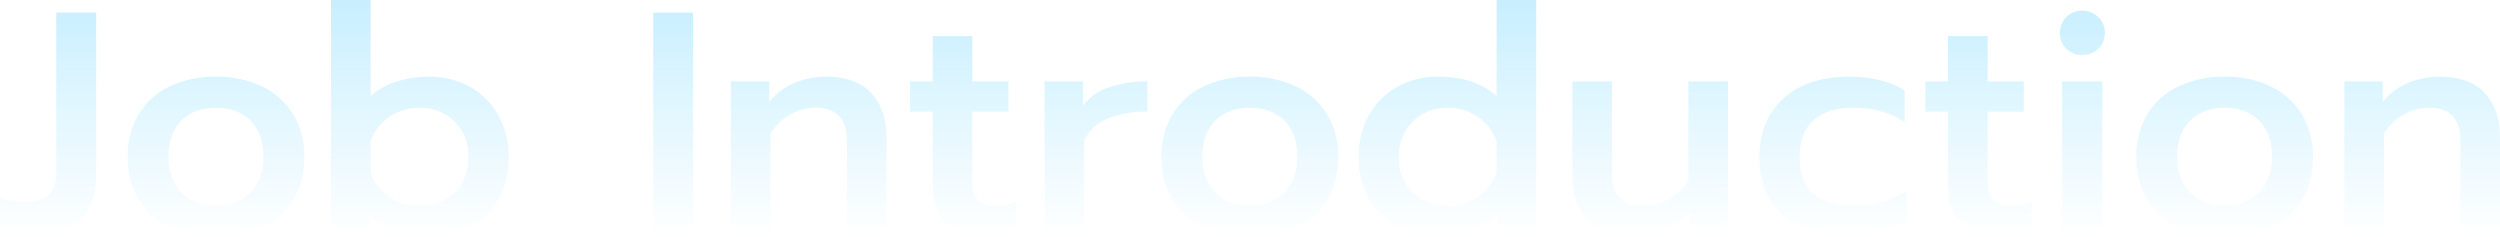 <svg xmlns="http://www.w3.org/2000/svg" xmlns:xlink="http://www.w3.org/1999/xlink" width="1192.95" height="113.099" viewBox="0 0 1192.95 113.099">
  <defs>
    <linearGradient id="linear-gradient" x1="0.5" x2="0.5" y2="1" gradientUnits="objectBoundingBox">
      <stop offset="0" stop-color="#c8efff"/>
      <stop offset="1" stop-color="#c8efff" stop-opacity="0"/>
    </linearGradient>
  </defs>
  <path id="交差_3" data-name="交差 3" d="M-5826.576,1673.675a34.189,34.189,0,0,1-14.775-13.2q-5.249-8.626-5.249-20.475a38.461,38.461,0,0,1,5.175-20.175,34.555,34.555,0,0,1,14.776-13.352,49.668,49.668,0,0,1,22.2-4.724,49.2,49.2,0,0,1,22.126,4.724,35.155,35.155,0,0,1,14.775,13.352A38.032,38.032,0,0,1-5762.3,1640q0,11.848-5.249,20.475a34.189,34.189,0,0,1-14.775,13.2,50.557,50.557,0,0,1-22.126,4.575A50.562,50.562,0,0,1-5826.576,1673.675Zm5.551-50.85q-6.077,6.224-6.075,17.175,0,10.349,6.149,16.875t16.5,6.525q10.351,0,16.5-6.525t6.15-16.875q0-10.951-6.077-17.175t-16.575-6.225Q-5814.95,1616.6-5821.024,1622.825Zm-109.276,48.824q-6.149-6.6-6.149-18.6V1618.4h-10.8V1604h10.8v-21.6h18.9V1604h17.251v14.4h-17.251v32.25q0,6.9,2.549,9.824t9.3,2.925a21.44,21.44,0,0,0,9.15-2.1v14.4a42.954,42.954,0,0,1-15.75,2.55Q-5924.151,1678.25-5930.3,1671.649Zm-76.125,2.1A33.858,33.858,0,0,1-6021.2,1660.7q-5.252-8.549-5.251-20.549t5.325-20.625a34.662,34.662,0,0,1,14.85-13.2q9.527-4.574,22.276-4.573,16.8,0,26.85,6.6v15.15q-9.751-6.9-24.9-6.9-11.551,0-18.375,5.775t-6.825,17.775q0,11.848,6.825,17.549t18.075,5.7q15.15,0,26.1-7.2v15a39.116,39.116,0,0,1-12.226,5.325,64.944,64.944,0,0,1-15.823,1.726A51.281,51.281,0,0,1-6006.426,1673.751Zm-102.075-3.375q-7.2-7.876-7.2-20.926V1604h18.9v43.649q0,15.75,14.7,15.751a25.219,25.219,0,0,0,12.15-3.075,25.992,25.992,0,0,0,9.6-9.225V1604h18.9v72h-18.3v-9.75a31.118,31.118,0,0,1-12.148,9.075,38.381,38.381,0,0,1-14.852,2.925Q-6101.3,1678.25-6108.5,1670.375Zm-90.825,3.15a34,34,0,0,1-13.5-13.35,40.011,40.011,0,0,1-4.875-20.025,40.121,40.121,0,0,1,4.875-19.951,34.9,34.9,0,0,1,13.5-13.576,39.093,39.093,0,0,1,19.577-4.873q17.7,0,27.9,9.3v-45.9h18.9V1676h-18.3v-8.4a39.076,39.076,0,0,1-12.75,8.175,44.9,44.9,0,0,1-15.75,2.475A40.08,40.08,0,0,1-6199.326,1673.525Zm7.426-50.326q-6.6,6.6-6.6,16.951t6.6,16.8q6.6,6.449,16.8,6.451a24.722,24.722,0,0,0,14.4-4.351,23.012,23.012,0,0,0,8.851-11.7V1632.8a22.468,22.468,0,0,0-8.775-11.774,24.772,24.772,0,0,0-14.476-4.425Q-6185.3,1616.6-6191.9,1623.2Zm-99.825,50.475a34.17,34.17,0,0,1-14.775-13.2q-5.249-8.626-5.25-20.475a38.461,38.461,0,0,1,5.173-20.175,34.575,34.575,0,0,1,14.776-13.352,49.677,49.677,0,0,1,22.2-4.724,49.19,49.19,0,0,1,22.125,4.724,35.135,35.135,0,0,1,14.775,13.352,38.032,38.032,0,0,1,5.249,20.175q0,11.848-5.249,20.475a34.17,34.17,0,0,1-14.775,13.2,50.55,50.55,0,0,1-22.125,4.575A50.55,50.55,0,0,1-6291.725,1673.675Zm5.549-50.85q-6.074,6.224-6.075,17.175,0,10.349,6.151,16.875t16.5,6.525q10.351,0,16.5-6.525t6.15-16.875q0-10.951-6.075-17.175t-16.575-6.225Q-6280.1,1616.6-6286.175,1622.825Zm-128.625,48.824q-6.149-6.6-6.151-18.6V1618.4h-10.8V1604h10.8v-21.6h18.9V1604h17.251v14.4h-17.251v32.25q0,6.9,2.55,9.824t9.3,2.925a21.44,21.44,0,0,0,9.15-2.1v14.4a42.961,42.961,0,0,1-15.75,2.55Q-6408.65,1678.25-6414.8,1671.649Zm-262.2,4.125a39.093,39.093,0,0,1-12.75-8.175v8.4h-18.3v-110.85h18.9v45.9a33,33,0,0,1,12.376-6.975,50.708,50.708,0,0,1,15.525-2.324,39.09,39.09,0,0,1,19.575,4.873,34.9,34.9,0,0,1,13.5,13.576,40.121,40.121,0,0,1,4.875,19.951,40.011,40.011,0,0,1-4.875,20.025,33.994,33.994,0,0,1-13.5,13.35,40.078,40.078,0,0,1-19.575,4.725A44.907,44.907,0,0,1-6677,1675.775Zm-3.374-54.749a22.47,22.47,0,0,0-8.776,11.774v14.55a23.015,23.015,0,0,0,8.851,11.7,24.723,24.723,0,0,0,14.4,4.351q10.2,0,16.8-6.451t6.6-16.8q0-10.351-6.6-16.951t-16.8-6.6A24.764,24.764,0,0,0-6680.375,1621.026Zm-104.7,52.649a34.18,34.18,0,0,1-14.776-13.2q-5.249-8.626-5.249-20.475a38.439,38.439,0,0,1,5.175-20.175,34.557,34.557,0,0,1,14.773-13.352,49.682,49.682,0,0,1,22.2-4.724,49.188,49.188,0,0,1,22.125,4.724,35.132,35.132,0,0,1,14.775,13.352A38.015,38.015,0,0,1-6720.8,1640q0,11.848-5.251,20.475a34.168,34.168,0,0,1-14.775,13.2,50.548,50.548,0,0,1-22.125,4.575A50.553,50.553,0,0,1-6785.075,1673.675Zm5.549-50.85q-6.074,6.224-6.075,17.175,0,10.349,6.151,16.875t16.5,6.525q10.351,0,16.5-6.525T-6740.3,1640q0-10.951-6.075-17.175t-16.575-6.225Q-6773.449,1616.6-6779.526,1622.825Zm-79.049,54.6A29.945,29.945,0,0,1-6866,1675.4v-15.9a31.126,31.126,0,0,0,12.15,2.1q14.7,0,14.7-13.951v-76.5h19.049V1648.7q0,13.8-7.649,21.676t-21.45,7.875A56.2,56.2,0,0,1-6858.575,1677.424ZM-5691.95,1676V1632.35q0-15.75-14.7-15.75a25.189,25.189,0,0,0-12.15,3.075,25.982,25.982,0,0,0-9.6,9.224V1676h-18.9v-72h18.3v9.75a31.11,31.11,0,0,1,12.15-9.076,38.37,38.37,0,0,1,14.85-2.924q14.55,0,21.75,7.875t7.2,20.925V1676ZM-5882,1676v-72h19.2v72Zm-485.549,0v-72h18.3v11.55a25.566,25.566,0,0,1,12.374-8.7A54.771,54.771,0,0,1-6318.5,1604v14.4a48.745,48.745,0,0,0-18.975,3.375,20.057,20.057,0,0,0-11.174,10.574V1676Zm-94.351,0V1632.35q0-15.75-14.7-15.75a25.2,25.2,0,0,0-12.15,3.075,26,26,0,0,0-9.6,9.224V1676h-18.9v-72h18.3v9.75a31.127,31.127,0,0,1,12.15-9.076,38.37,38.37,0,0,1,14.85-2.924q14.55,0,21.75,7.875t7.2,20.925V1676Zm-92.4,0V1571.15h19.049V1676Zm674.325-87.6a10.046,10.046,0,0,1-3.076-7.5,10.3,10.3,0,0,1,3.076-7.575,10.3,10.3,0,0,1,7.575-3.075,10.55,10.55,0,0,1,7.65,3.075,10.169,10.169,0,0,1,3.15,7.575,9.926,9.926,0,0,1-3.15,7.5,10.683,10.683,0,0,1-7.65,3A10.423,10.423,0,0,1-5879.975,1588.4Z" transform="translate(6866 -1565.151)" fill="url(#linear-gradient)"/>
</svg>
